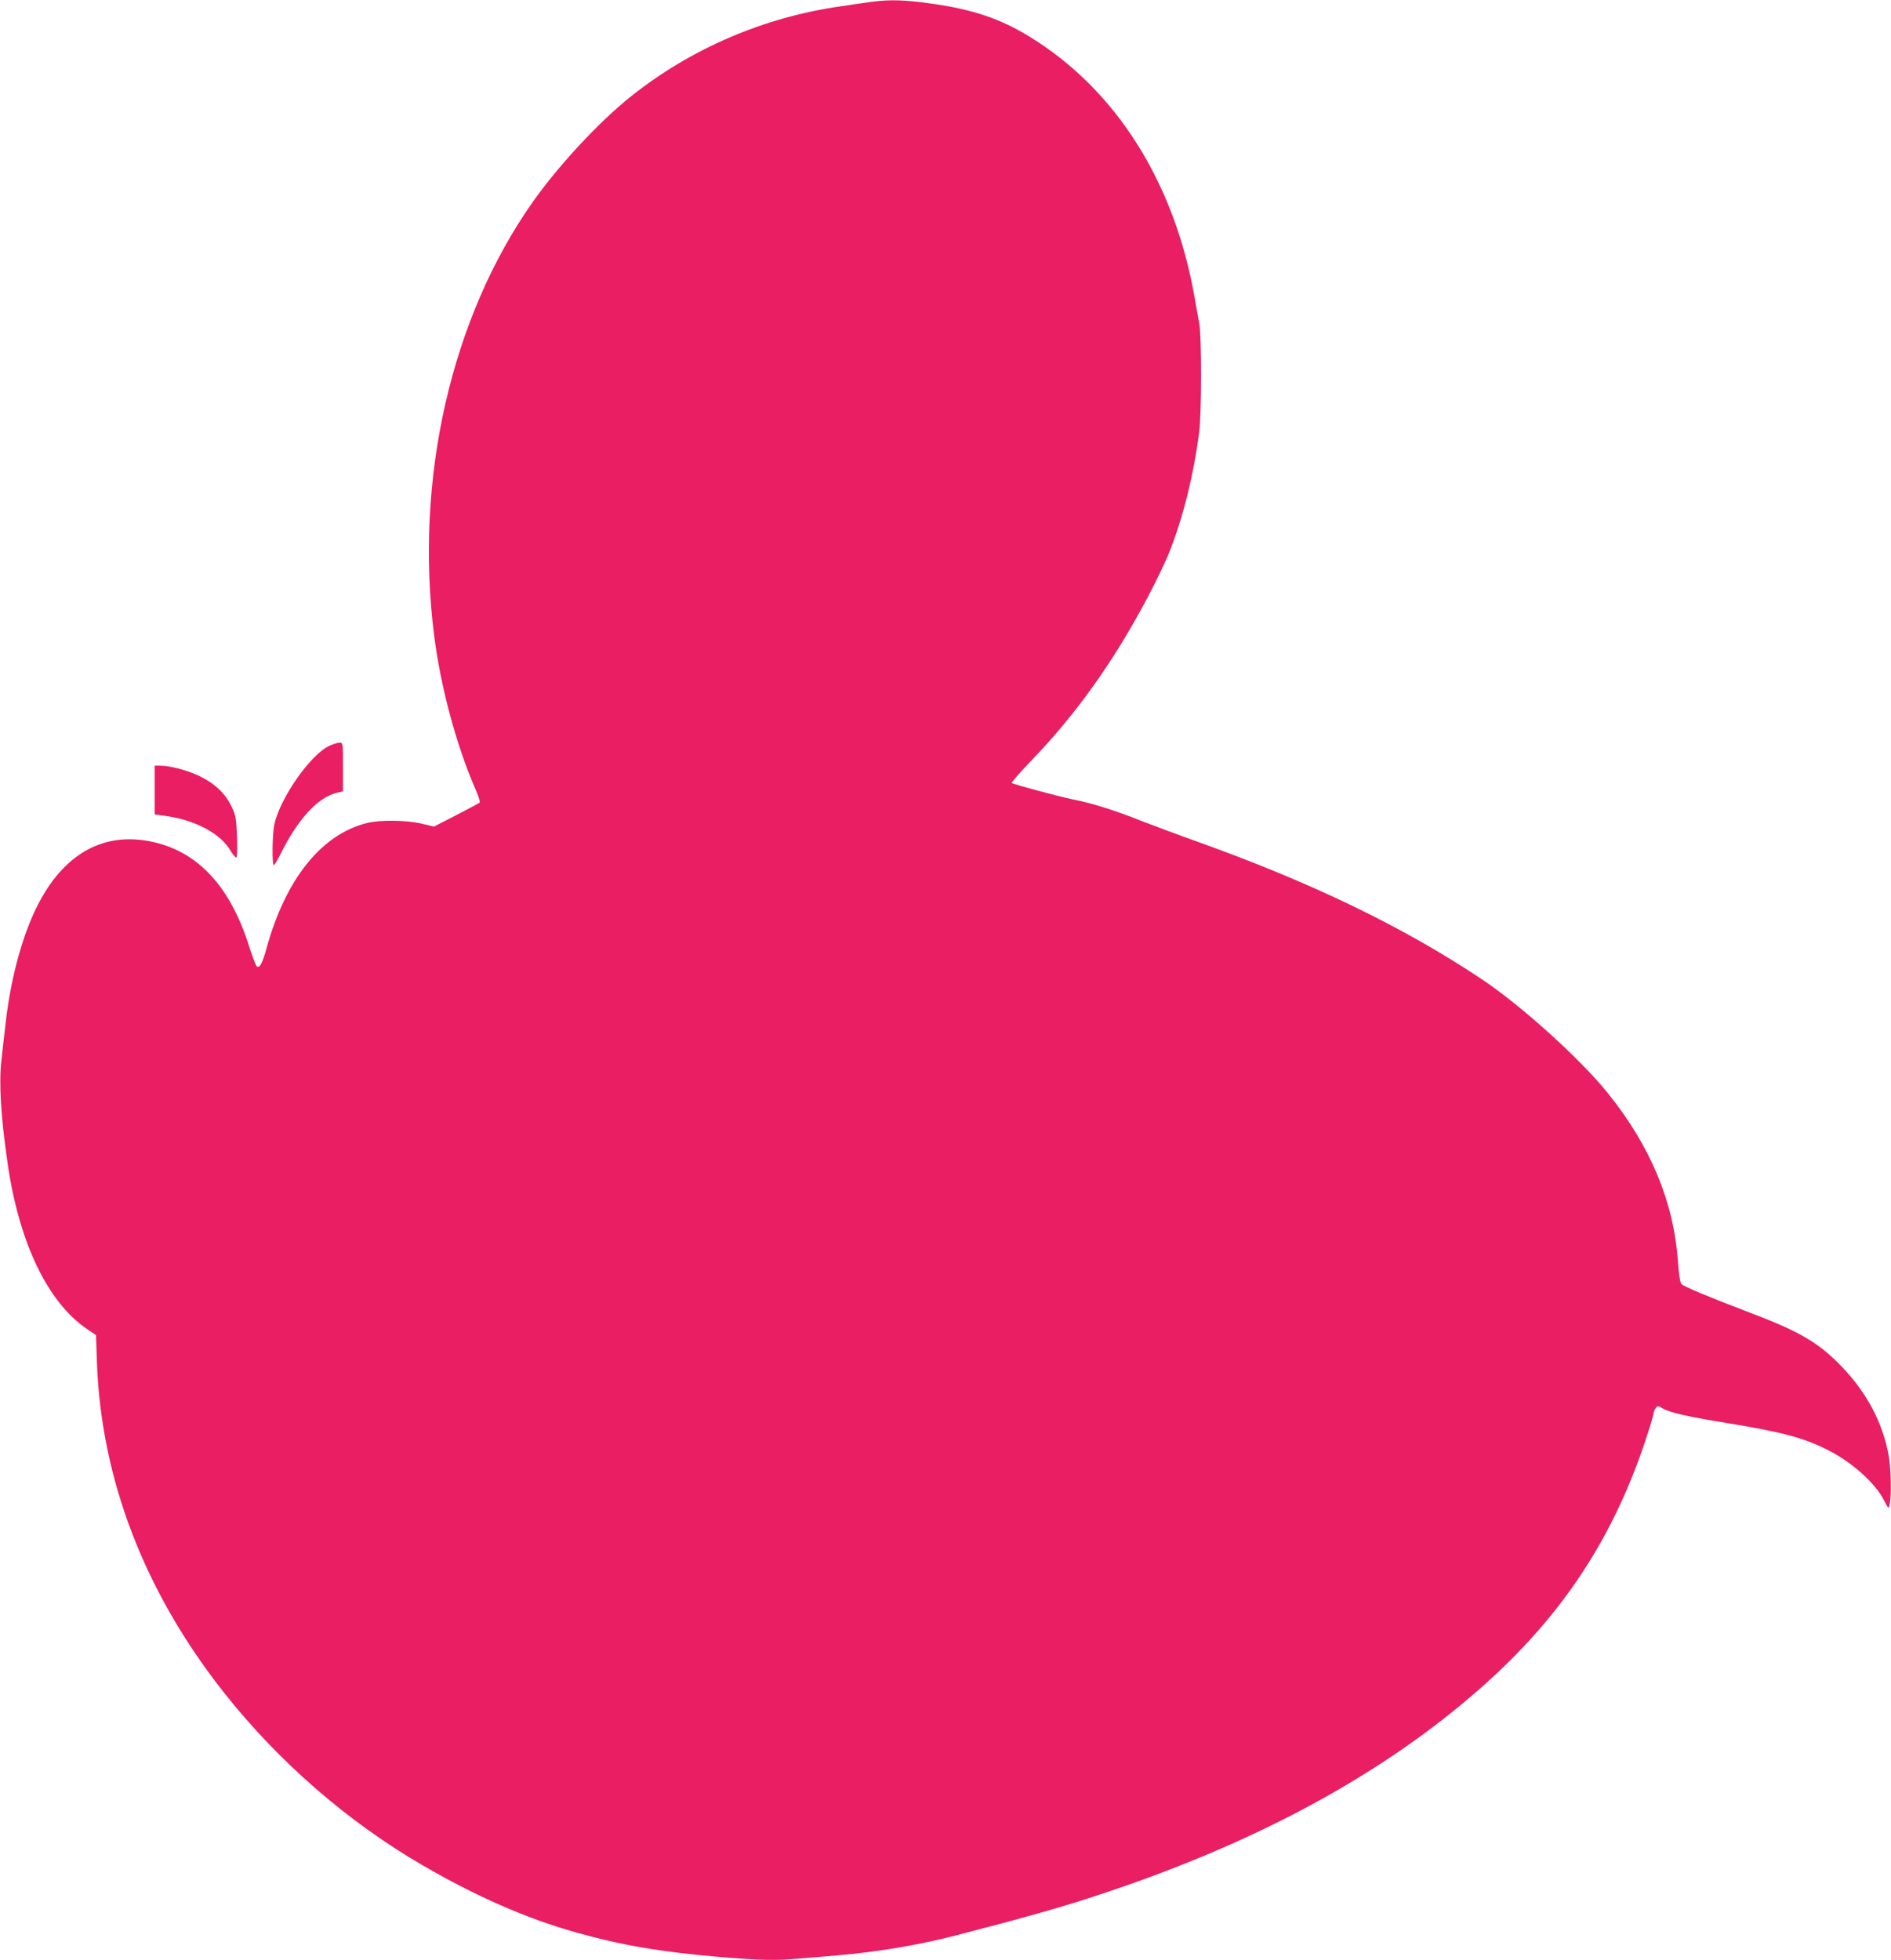 <?xml version="1.0" standalone="no"?>
<!DOCTYPE svg PUBLIC "-//W3C//DTD SVG 20010904//EN"
 "http://www.w3.org/TR/2001/REC-SVG-20010904/DTD/svg10.dtd">
<svg version="1.0" xmlns="http://www.w3.org/2000/svg"
 width="1235pt" height="1280pt" viewBox="0 0 1235 1280"
 preserveAspectRatio="xMidYMid meet">
<g transform="translate(0,1280) scale(0.1,-0.1)"
fill="#e91e63" stroke="none">
<path d="M5700 12789 c-36 -5 -130 -18 -208 -30 -501 -71 -978 -275 -1372
-589 -206 -164 -471 -449 -640 -688 -535 -759 -775 -1816 -644 -2837 42 -331
144 -709 265 -989 22 -49 36 -93 32 -97 -5 -4 -73 -41 -153 -82 l-146 -75 -79
19 c-100 24 -275 26 -360 4 -298 -75 -531 -368 -655 -820 -27 -99 -47 -133
-64 -114 -7 8 -29 66 -49 129 -129 410 -355 641 -678 691 -308 48 -560 -114
-723 -463 -90 -192 -160 -462 -190 -736 -9 -75 -21 -183 -27 -239 -17 -145 -3
-371 41 -673 75 -516 261 -904 517 -1078 l60 -41 6 -179 c28 -764 311 -1499
831 -2157 358 -452 807 -842 1296 -1126 347 -202 677 -347 1000 -438 298 -84
555 -128 944 -161 266 -22 364 -24 517 -10 57 5 165 14 239 20 257 21 540 68
775 129 472 122 716 191 975 278 1017 339 1830 783 2465 1344 530 468 868 983
1084 1651 23 70 41 133 41 141 0 7 6 21 13 31 12 17 15 17 47 -2 45 -27 166
-54 425 -96 355 -58 497 -96 652 -175 156 -78 308 -214 366 -326 31 -60 31
-60 38 -30 13 57 9 242 -7 325 -40 214 -143 406 -307 577 -153 158 -275 229
-617 358 -244 93 -410 162 -428 179 -9 8 -17 59 -23 143 -27 392 -178 755
-457 1103 -179 223 -567 574 -827 747 -516 344 -1114 632 -1870 902 -110 39
-267 98 -350 130 -180 71 -315 114 -450 141 -95 20 -380 96 -397 107 -5 2 49
64 119 137 298 308 546 655 767 1073 52 98 116 230 141 293 90 223 162 513
197 790 16 127 16 617 1 705 -6 33 -21 113 -32 178 -133 751 -514 1352 -1076
1697 -188 116 -370 178 -632 215 -178 26 -279 29 -393 14z"/>
<path d="M2152 7930 c-124 -56 -326 -345 -361 -518 -13 -61 -15 -262 -3 -262
4 0 22 29 40 65 118 239 250 382 380 410 l32 7 0 159 c0 158 0 159 -22 159
-13 0 -42 -9 -66 -20z"/>
<path d="M1010 7641 l0 -159 83 -12 c190 -29 349 -116 413 -226 14 -24 31 -44
36 -44 7 0 9 44 6 134 -5 122 -8 140 -35 198 -40 84 -108 150 -208 199 -79 38
-194 69 -261 69 l-34 0 0 -159z"/>
</g>
</svg>
